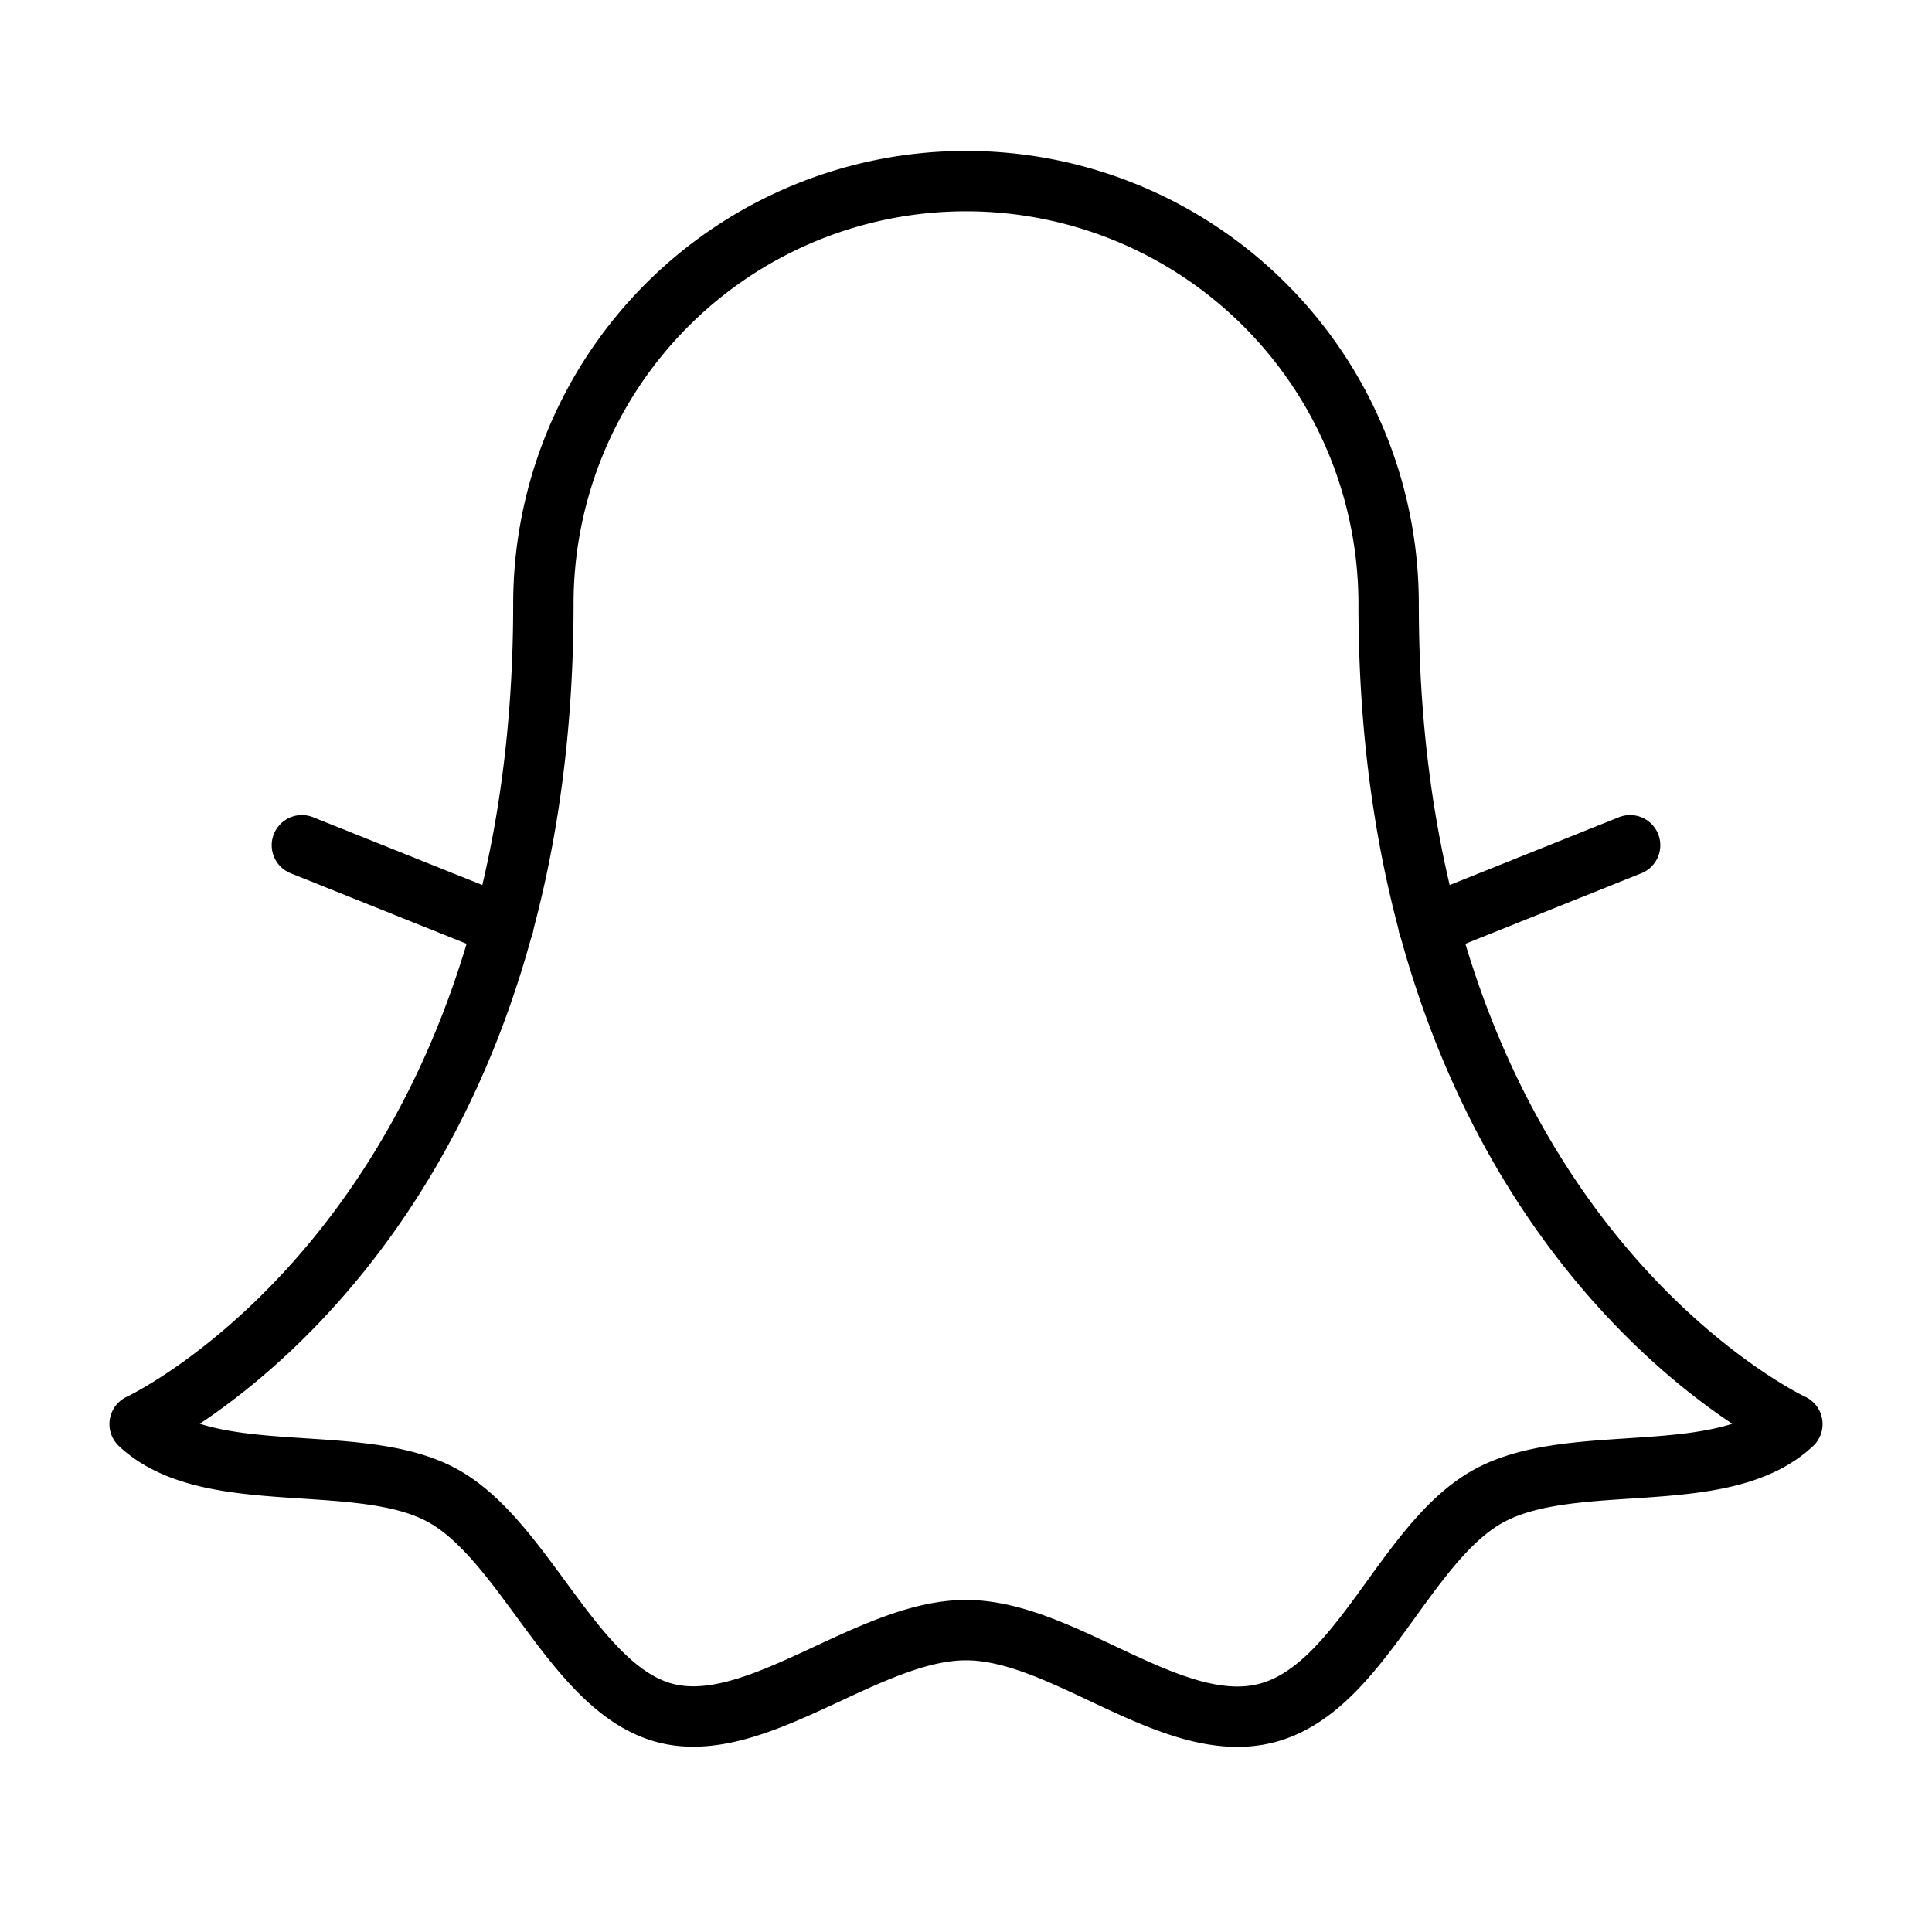 <svg xmlns="http://www.w3.org/2000/svg" viewBox="0 0 256 256"><rect width="256" height="256" fill="none"/><path d="M18.5,188.7S72,163.9,72,80a56,56,0,0,1,112,0c0,83.9,53.5,108.7,53.5,108.7-9.3,8.7-29,3.4-40.2,9.5s-17,25.6-29.5,28.8S141,216,128,216s-27.7,14.1-39.8,11-18.5-22.7-29.5-28.8S27.8,197.4,18.5,188.7Z" fill="none" stroke="#000" stroke-linecap="round" stroke-linejoin="round" stroke-width="8"/><line x1="189.3" y1="122.7" x2="216" y2="112" fill="none" stroke="#000" stroke-linecap="round" stroke-linejoin="round" stroke-width="8"/><line x1="66.7" y1="122.7" x2="40" y2="112" fill="none" stroke="#000" stroke-linecap="round" stroke-linejoin="round" stroke-width="8"/></svg>